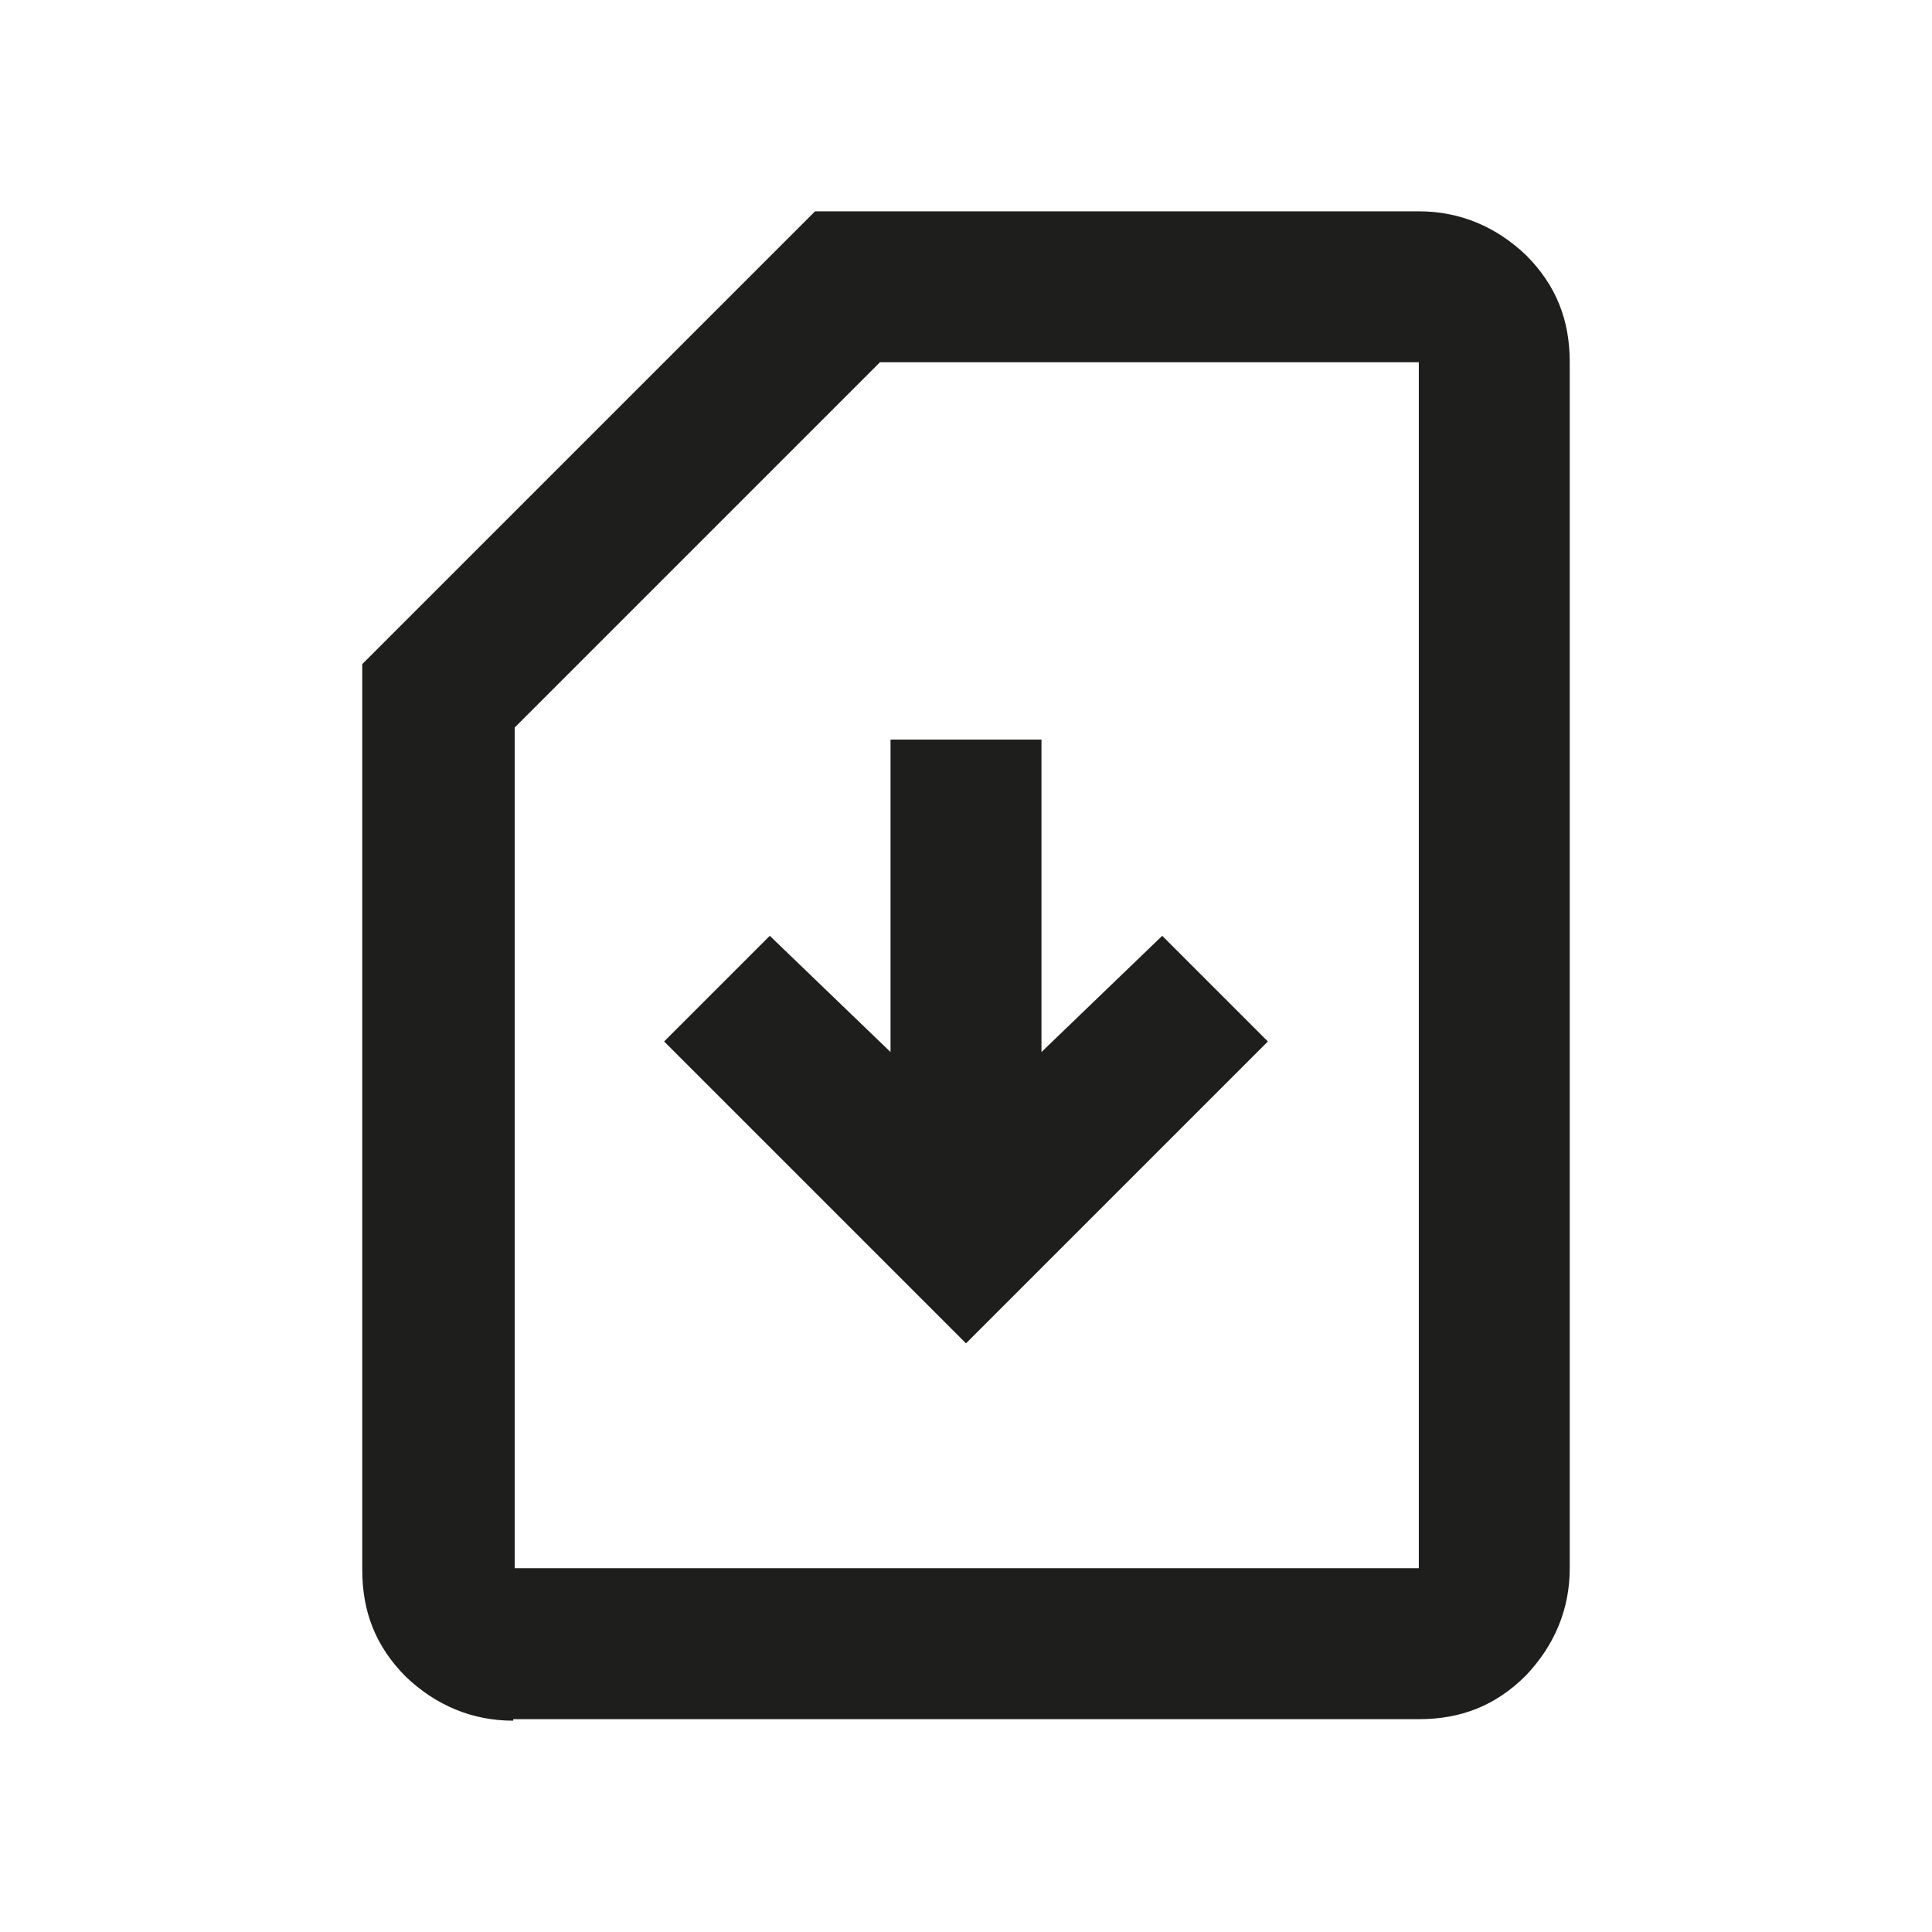 <?xml version="1.0" encoding="UTF-8"?><svg id="Layer_1" xmlns="http://www.w3.org/2000/svg" viewBox="0 0 128 128"><defs><style>.cls-1{fill:#1e1e1c;}</style></defs><path class="cls-1" d="M34,114c-2.7,0-5.1-1-7.1-2.9-2-2-2.9-4.3-2.9-7.1v-60l30-30h40c2.7,0,5.1,1,7.1,2.9,2,2,2.9,4.3,2.9,7.1v79.9c0,2.7-1,5.1-2.9,7.1-2,2-4.3,2.9-7.1,2.9h-60ZM94,104V24h-35.7l-24.2,24.2v55.7h60ZM34,104h60-60ZM64,89l20-20-7-7-8,7.7v-20.7h-10v20.7l-8-7.7-7,7,20,20Z"/></svg>